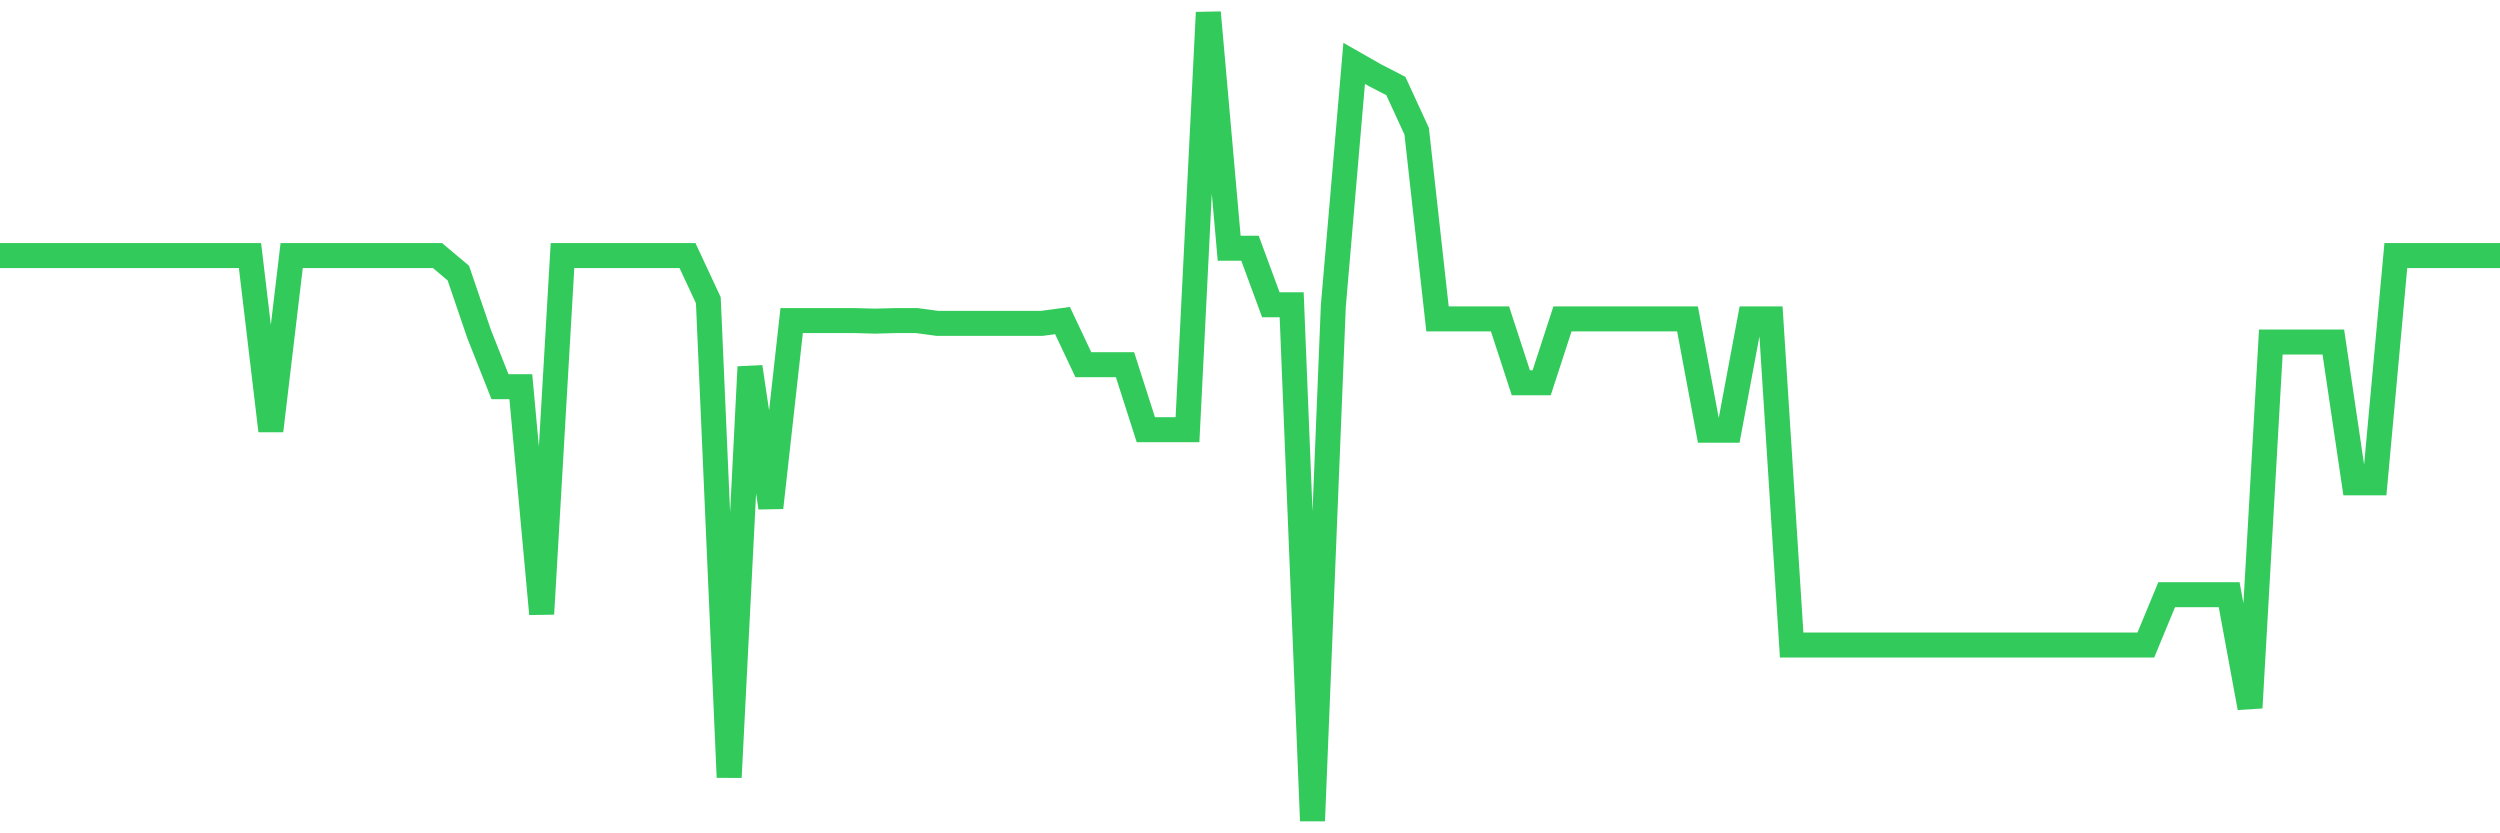 <svg
  xmlns="http://www.w3.org/2000/svg"
  xmlns:xlink="http://www.w3.org/1999/xlink"
  width="120"
  height="40"
  viewBox="0 0 120 40"
  preserveAspectRatio="none"
>
  <polyline
    points="0,12.267 1,12.267 2,12.267 3,12.267 4,12.267 5,12.267 6,12.267 7,12.267 8,12.267 9,12.267 10,12.267 11,12.267 12,12.267 13,20.678 14,12.267 15,12.267 16,12.267 17,12.267 18,12.267 19,12.267 20,12.267 21,12.267 22,13.108 23,16.039 24,18.562 25,18.562 26,29.469 27,12.267 28,12.267 29,12.267 30,12.267 31,12.267 32,12.267 33,12.267 34,14.411 35,37.311 36,17.612 37,24.368 38,15.387 39,15.387 40,15.387 41,15.387 42,15.415 43,15.387 44,15.387 45,15.523 46,15.523 47,15.523 48,15.523 49,15.523 50,15.523 51,15.387 52,17.504 53,17.504 54,17.504 55,20.624 56,20.624 57,20.624 58,0.6 59,11.914 60,11.914 61,14.628 62,14.628 63,39.4 64,14.682 65,3.042 66,3.612 67,4.127 68,6.298 69,15.306 70,15.306 71,15.306 72,15.306 73,18.372 74,18.372 75,15.306 76,15.306 77,15.306 78,15.306 79,15.306 80,15.306 81,15.306 82,20.651 83,20.651 84,15.306 85,15.306 86,30.962 87,30.962 88,30.962 89,30.962 90,30.962 91,30.962 92,30.962 93,30.962 94,30.962 95,30.962 96,30.962 97,30.962 98,30.962 99,30.962 100,30.962 101,30.962 102,30.962 103,30.962 104,28.547 105,28.547 106,28.547 107,28.547 108,33.973 109,16.418 110,16.418 111,16.418 112,16.418 113,23.175 114,23.175 115,12.267 116,12.267 117,12.267 118,12.267 119,12.267 120,12.267"
    fill="none"
    stroke="#32ca5b"
    stroke-width="1.2"
  >
  </polyline>
</svg>